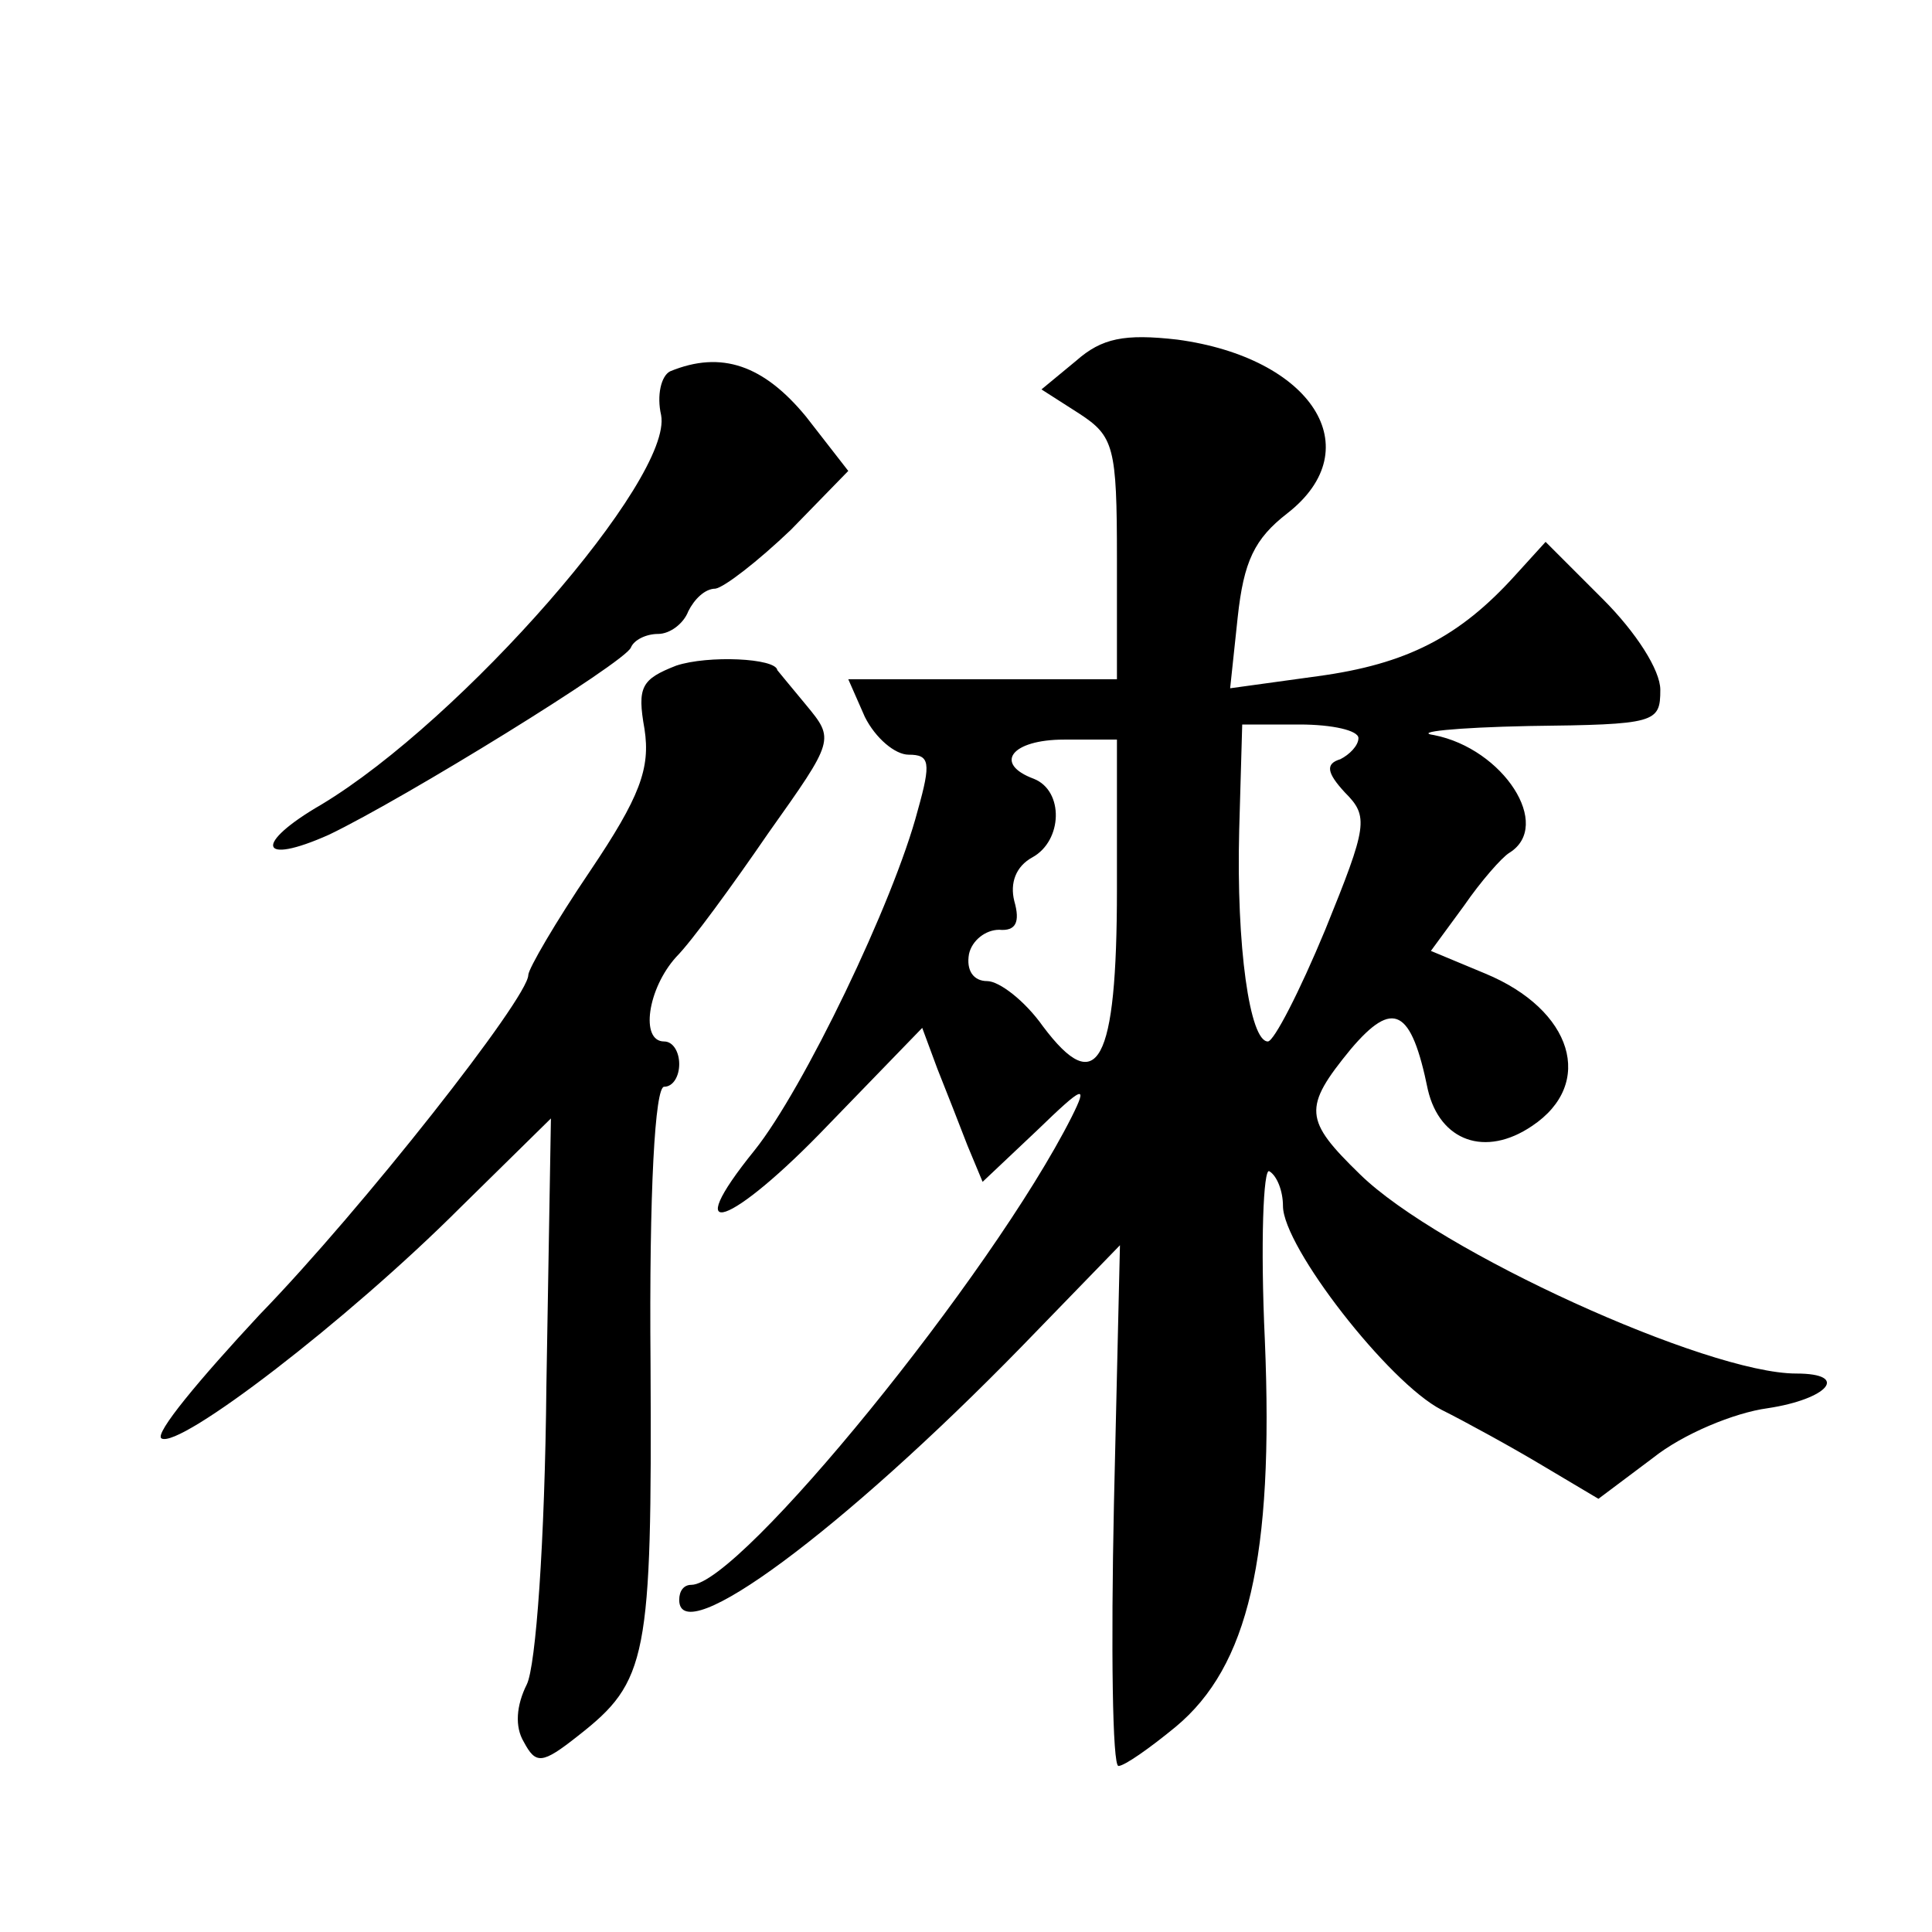 <?xml version="1.0" standalone="no"?>
<!DOCTYPE svg PUBLIC "-//W3C//DTD SVG 20010904//EN"
 "http://www.w3.org/TR/2001/REC-SVG-20010904/DTD/svg10.dtd">
<svg version="1.0" xmlns="http://www.w3.org/2000/svg"
 width="128pt" height="128pt" viewBox="0 0 128 128"
 preserveAspectRatio="xMidYMid meet">
<g transform="translate(0,128) scale(0.1,-0.1)"
fill="#0" stroke="none">
<path d="M713 1041 l-23 -19 25 -16 c23 -15 25 -22 25 -96 l0 -80 -89 0 -89 0 11
-25 c7 -14 20 -25 29 -25 14 0 15 -5 6 -37 -16 -61 -76 -185 -108 -225 -51 -63
-16 -51 49 17 l62 64 10 -27 c6 -15 15 -38 20 -51 l10 -24 36 34 c31 30 34 31 23
9 -53 -105 -220 -310 -252 -310 -5 0 -8 -4 -8 -10 0 -34 108 46 227 168 l65 67
-4 -172 c-2 -95 -1 -173 3 -173 4 0 21 12 38 26 48 40 65 112 59 256 -3 64 -1 115
3 112 5 -3 9 -13 9 -23 0 -27 70 -117 105 -135 16 -8 47 -25 67 -37 l37 -22 36
27 c20 16 54 30 76 33 40 6 55 23 19 23 -59 0 -237 81 -289 132 -37 36 -38 44 -6
83 28 33 40 27 51 -27 8 -34 38 -45 69 -24 42 28 27 77 -31 101 l-36 15 22 30 c11
16 25 32 30 35 29 18 -4 69 -50 78 -14 2 14 5 63 6 84 1 87 2 87 24 0 13 -16 38
-38 60 l-38 38 -20 -22 c-37 -41 -72 -59 -131 -67 l-58 -8 5 47 c4 37 11 52 33
69 55 43 16 103 -73 115 -35 4 -50 1 -67 -14z m187 -250 c0 -5 -6 -11 -12 -14 -10
-3 -9 -9 3 -22 16 -16 15 -22 -13 -91 -17 -41 -34 -74 -38 -74 -12 0 -21 63 -19
140 l2 70 38 0 c22 0 39 -4 39 -9z m-160 -100 c0 -116 -13 -139 -49 -91 -12 17
-29 30 -37 30 -9 0 -14 7 -12 18 2 9 11 16 20 16 11 -1 14 5 10 19 -3 12 1 23 12
29 20 11 21 44 1 52 -27 10 -15 26 20 26 l35 0 0 -99z M444 1034 c-6 -3 -9 -16
-6 -29 8 -42 -132 -202 -225 -258 -45 -26 -42 -41 5 -20 50 24 196 114 200 124
2 5 10 9 18 9 8 0 17 7 20 15 4 8 11 15 18 15 6 1 28 18 50 39 l38 39 -28 36 c-28
34 -56 44 -90 30z M448 839 c-23 -9 -26 -14 -21 -42 4 -26 -3 -45 -36 -94 -23 -34
-41 -65 -41 -69 0 -15 -110 -155 -178 -225 -40 -43 -70 -79 -65 -82 12 -7 123 78
198 153 l60 59 -3 -177 c-1 -104 -7 -186 -13 -198 -7 -14 -8 -28 -2 -38 8 -15 12
-15 36 4 46 36 49 51 48 246 -1 116 3 184 9 184 6 0 10 7 10 15 0 8 -4 15 -10 15
-16 0 -11 35 8 56 10 10 37 47 61 82 44 62 44 62 25 85 -10 12 -19 23 -19 23 -1
8 -46 10 -67 3z"/>
</g>
</svg>

